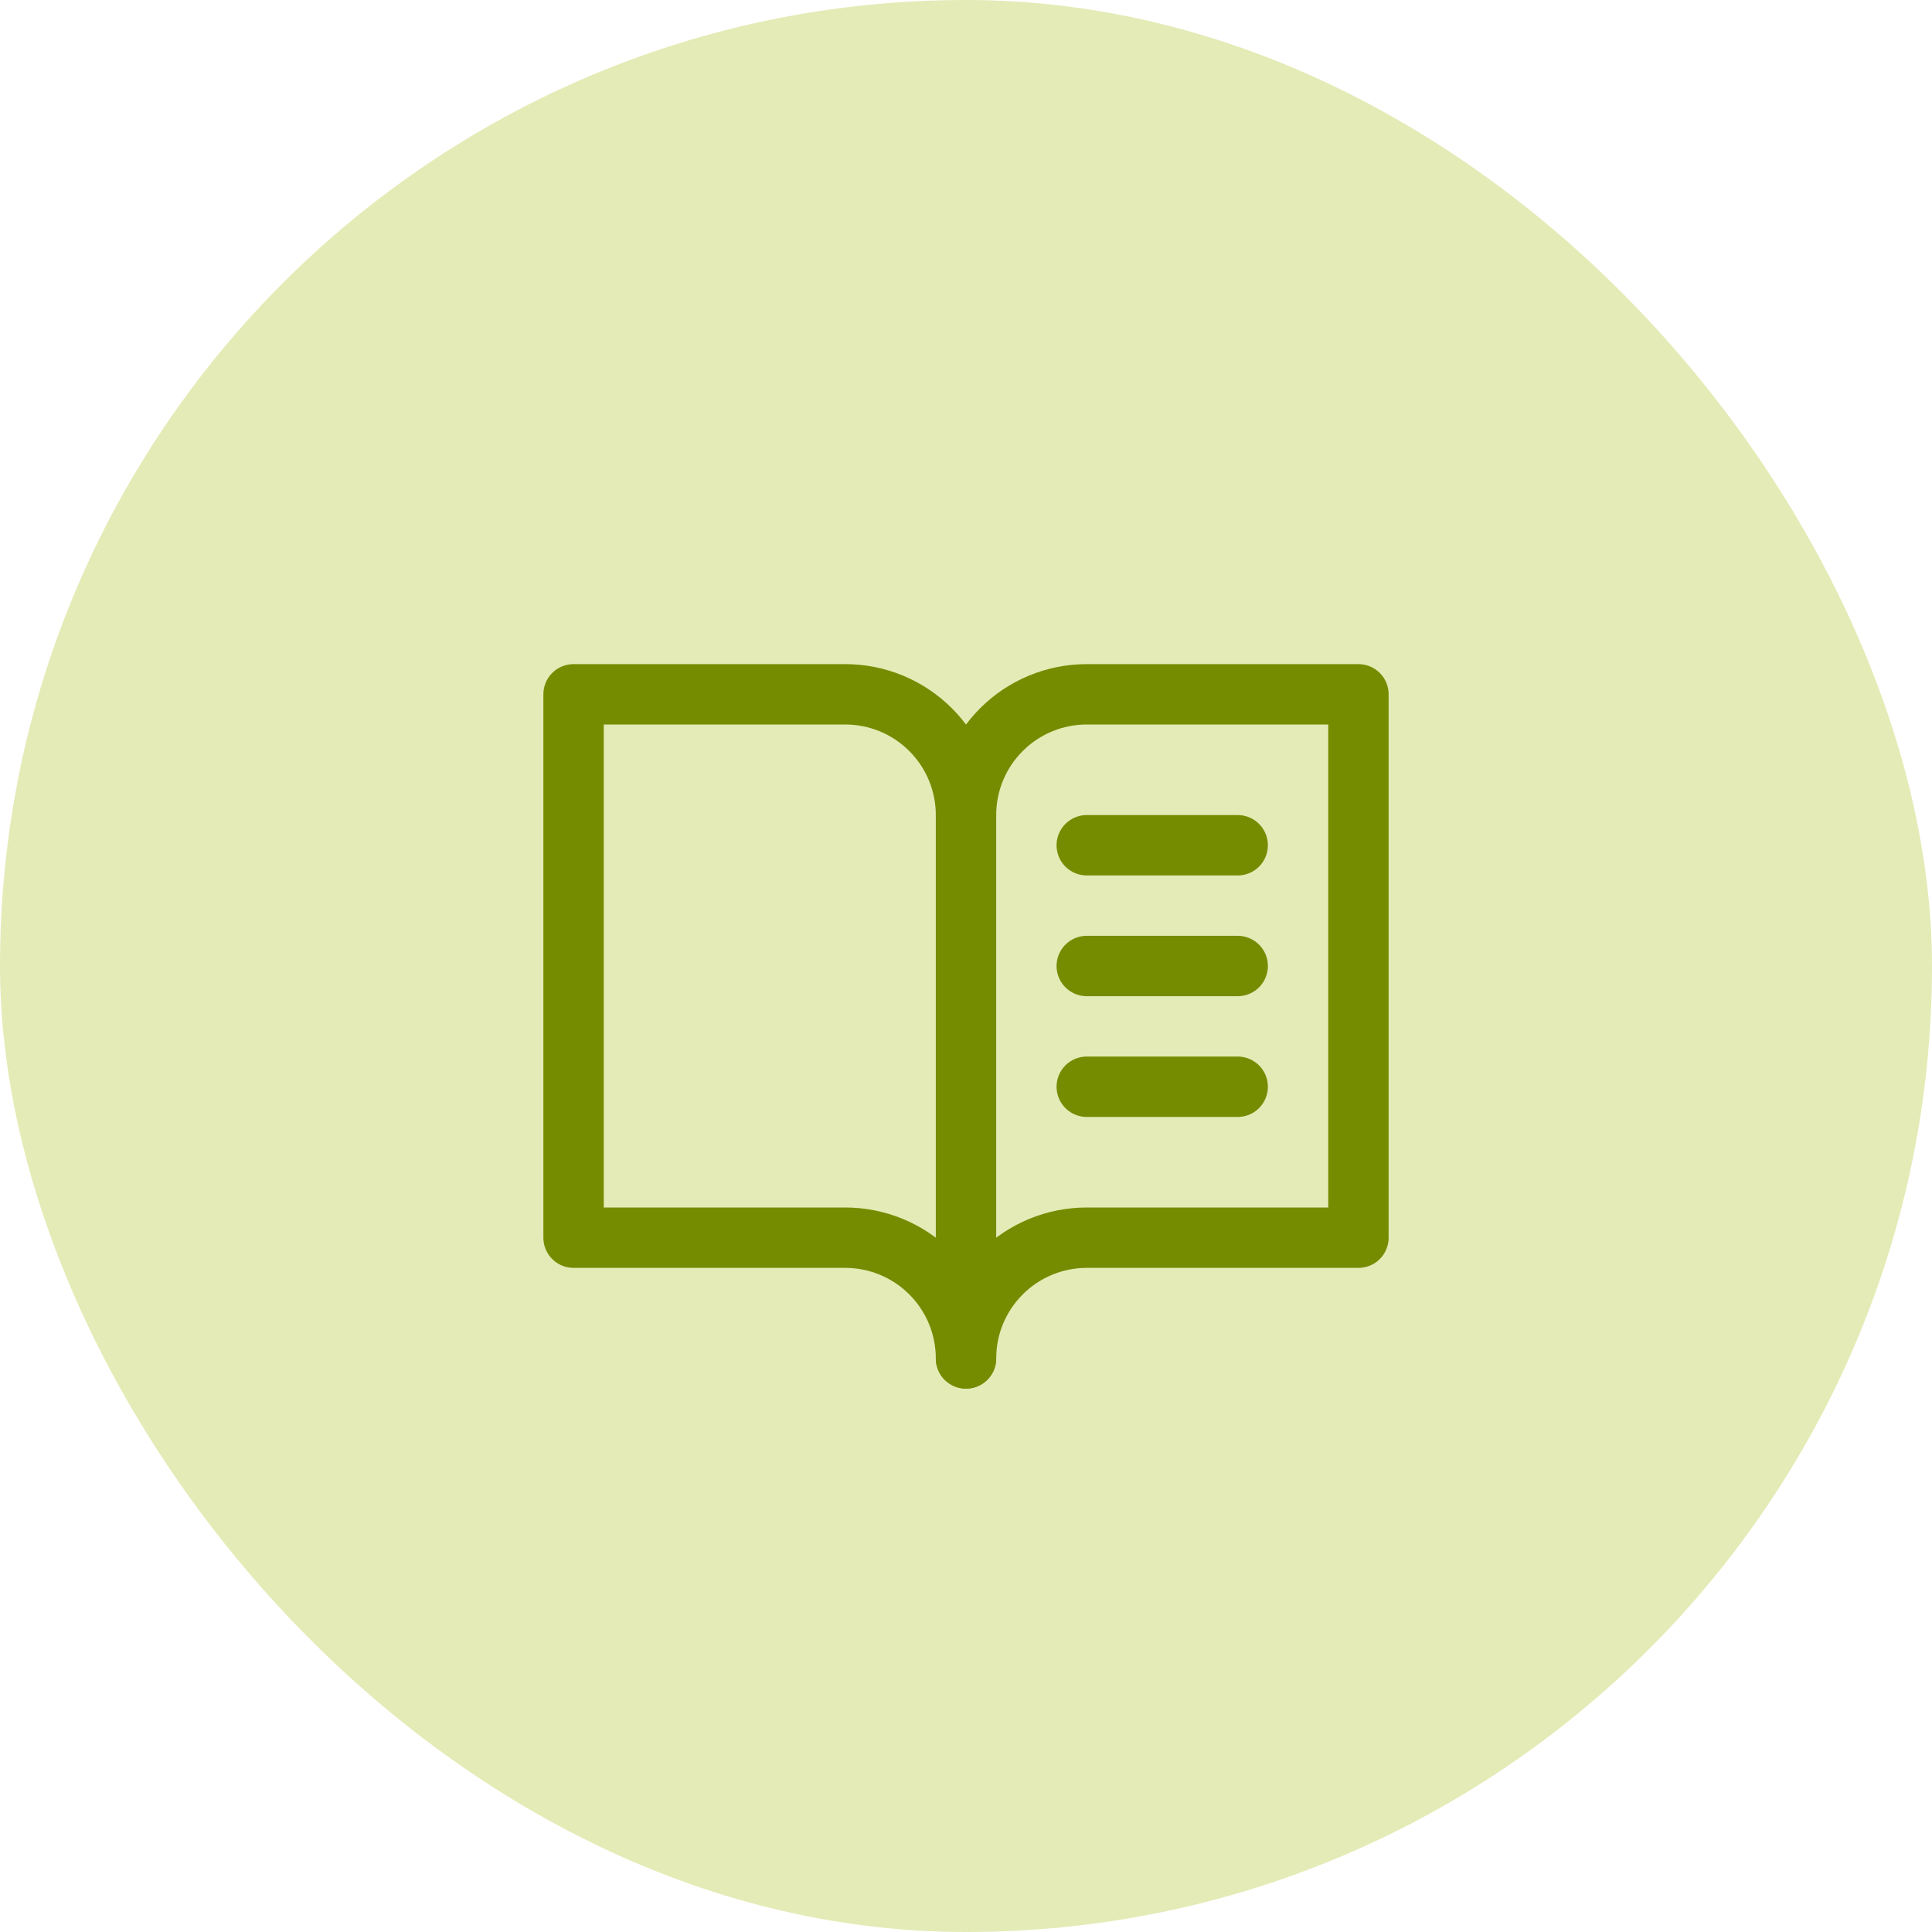 <svg width="64" height="64" viewBox="0 0 64 64" fill="none" xmlns="http://www.w3.org/2000/svg">
<rect width="64" height="64" rx="32" fill="#E4EBB6"/>
<g clip-path="url(#clip0_349_4703)">
<path d="M32 27C32 25.939 32.421 24.922 33.172 24.172C33.922 23.421 34.939 23 36 23H45V41H36C34.939 41 33.922 41.421 33.172 42.172C32.421 42.922 32 43.939 32 45" stroke="#758C00" stroke-width="2" stroke-linecap="round" stroke-linejoin="round"/>
<path d="M19 41H28C29.061 41 30.078 41.421 30.828 42.172C31.579 42.922 32 43.939 32 45V27C32 25.939 31.579 24.922 30.828 24.172C30.078 23.421 29.061 23 28 23H19V41Z" stroke="#758C00" stroke-width="2" stroke-linecap="round" stroke-linejoin="round"/>
<path d="M36 28H41" stroke="#758C00" stroke-width="2" stroke-linecap="round" stroke-linejoin="round"/>
<path d="M36 32H41" stroke="#758C00" stroke-width="2" stroke-linecap="round" stroke-linejoin="round"/>
<path d="M36 36H41" stroke="#758C00" stroke-width="2" stroke-linecap="round" stroke-linejoin="round"/>
</g>
<defs>
<clipPath id="clip0_349_4703">
<rect width="32" height="32" fill="white" transform="translate(16 16)"/>
</clipPath>
</defs>
</svg>
